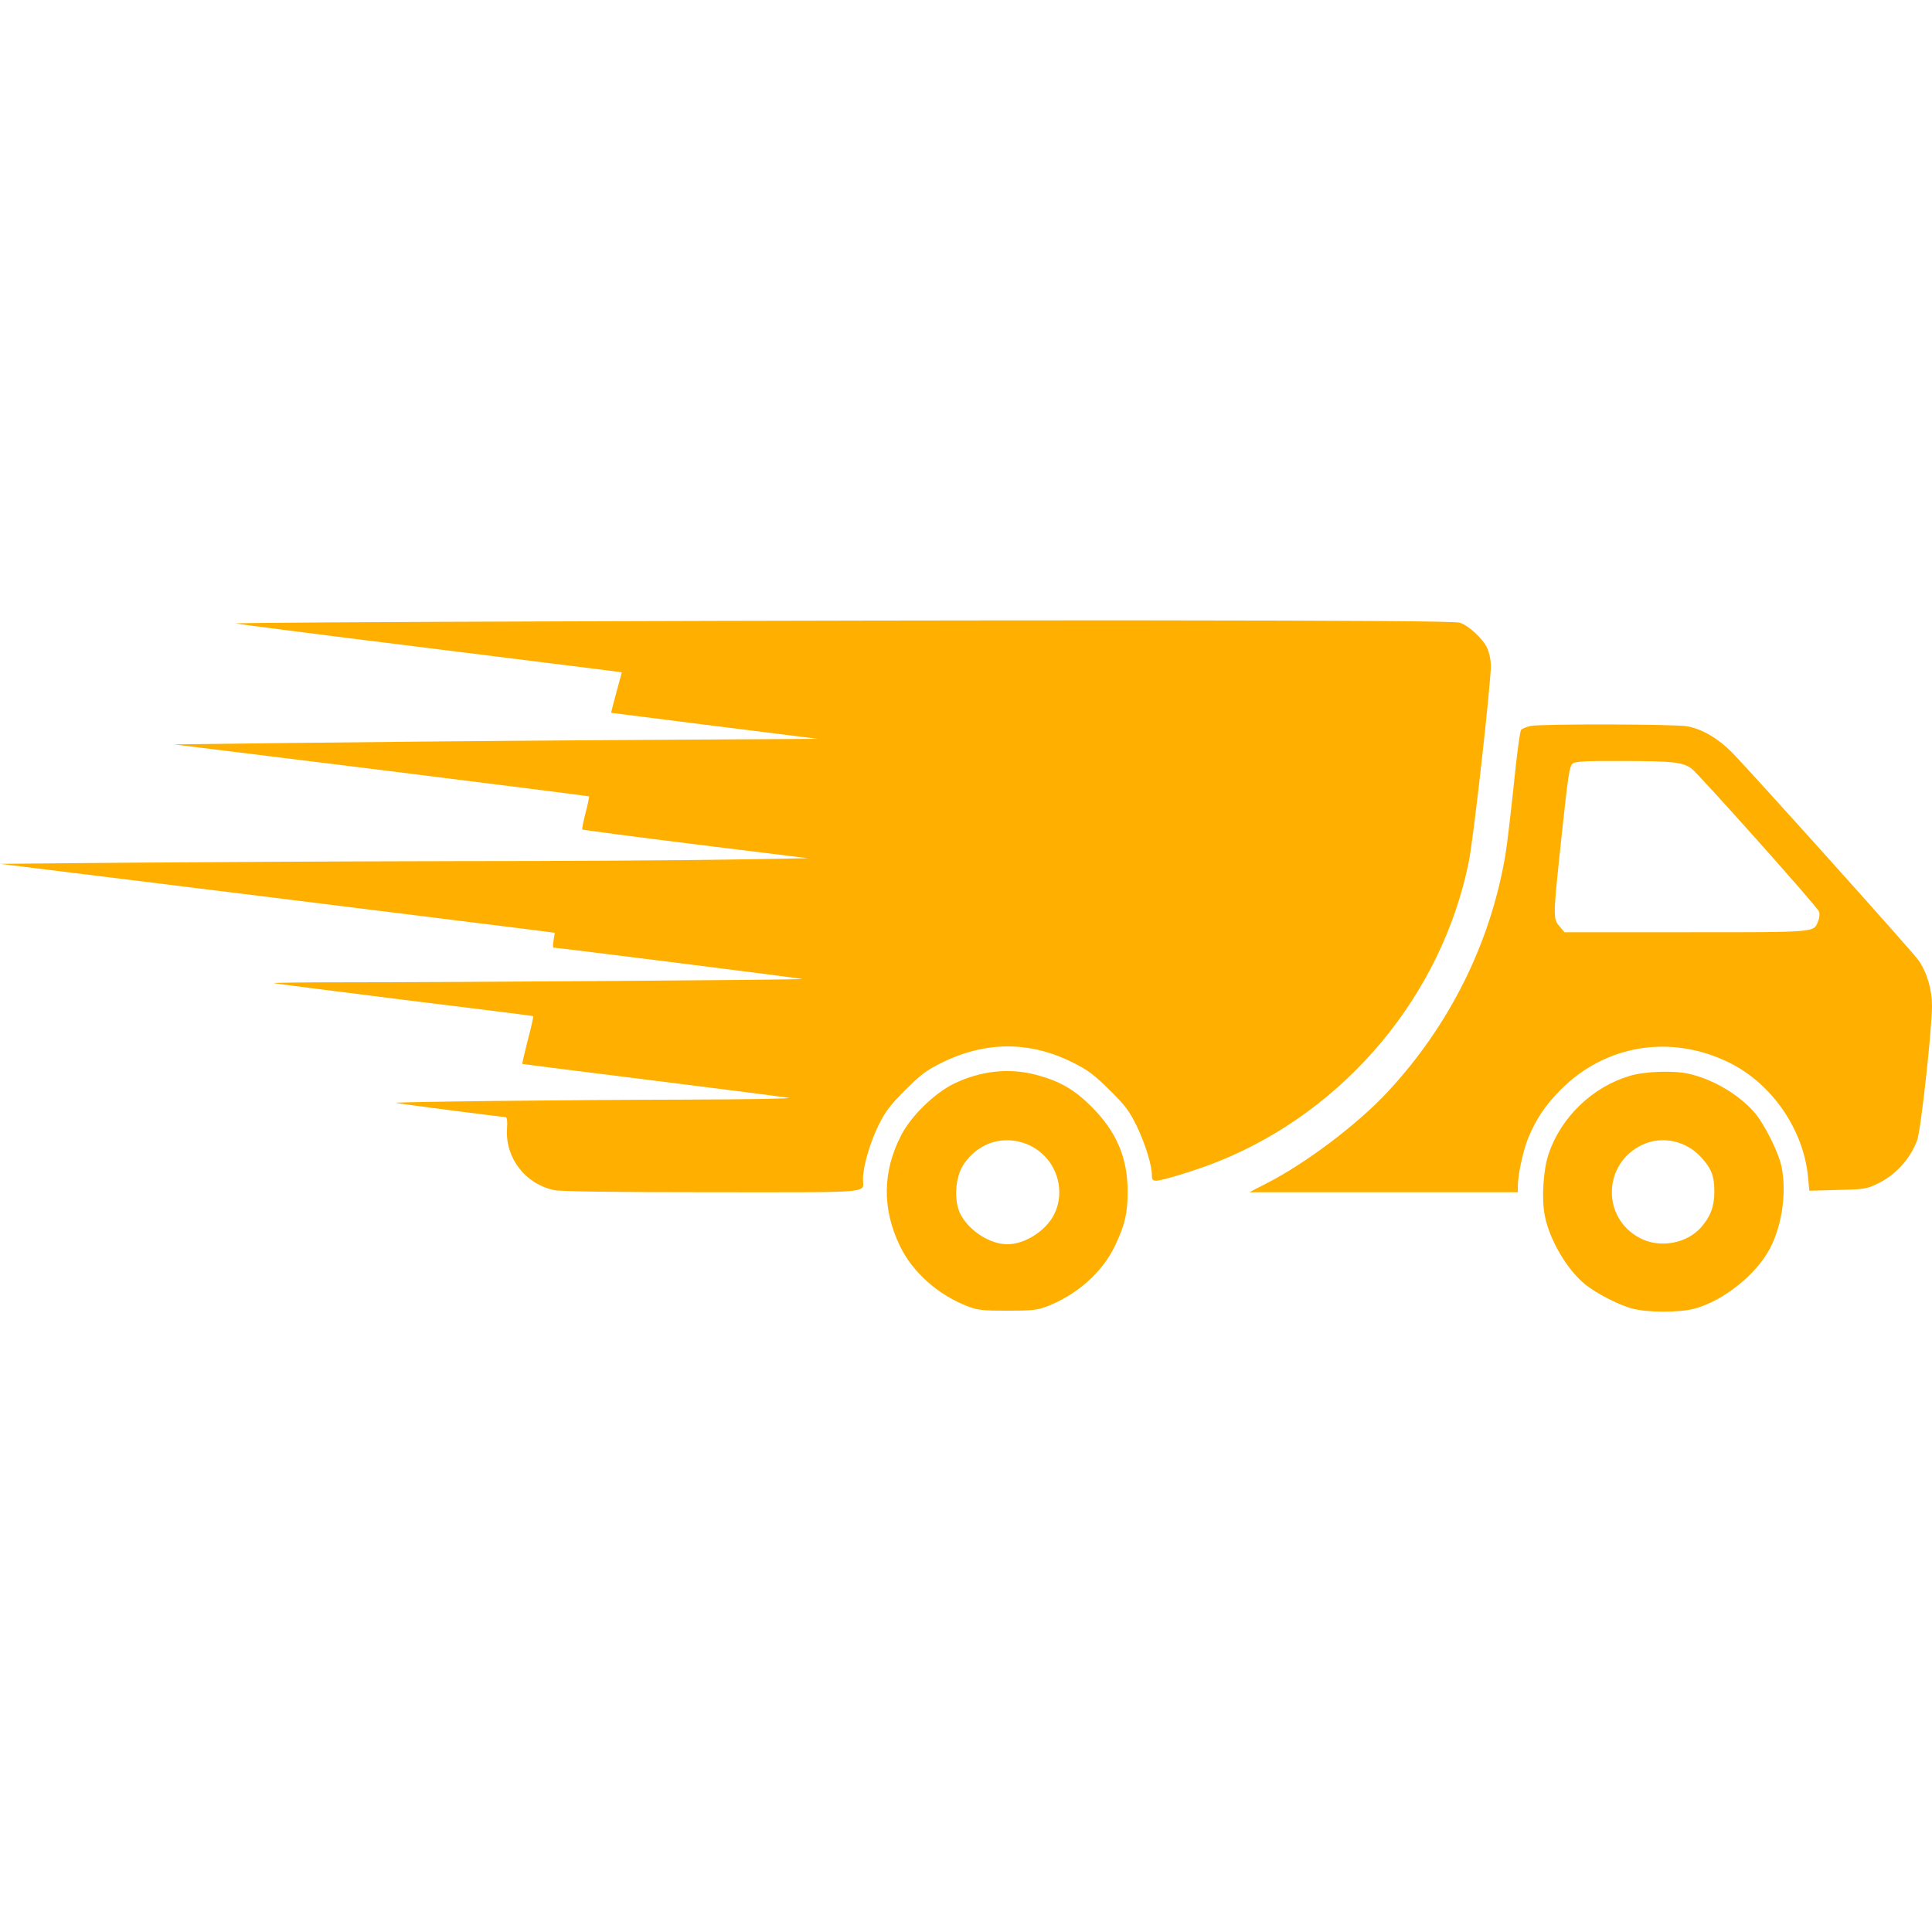 <svg width="50" height="50" viewBox="0 0 50 50" fill="none" xmlns="http://www.w3.org/2000/svg">
<path d="M37.777 16.115C38.006 16.184 38.38 16.533 38.489 16.773C38.539 16.882 38.584 17.082 38.584 17.221C38.584 17.685 38.136 21.703 38.011 22.306C37.313 25.756 34.821 28.737 31.53 30.058C31.017 30.267 30.08 30.556 29.93 30.556C29.835 30.556 29.811 30.531 29.811 30.422C29.811 30.157 29.646 29.624 29.427 29.16C29.227 28.752 29.138 28.627 28.719 28.213C28.315 27.814 28.166 27.7 27.767 27.5C26.66 26.942 25.509 26.942 24.377 27.5C23.973 27.7 23.834 27.805 23.43 28.208C23.041 28.597 22.911 28.767 22.742 29.111C22.517 29.559 22.333 30.197 22.333 30.511C22.333 30.89 22.702 30.855 18.44 30.855C15.852 30.855 14.526 30.835 14.347 30.801C13.599 30.646 13.076 29.973 13.121 29.22C13.136 29.021 13.121 28.911 13.086 28.911C13.006 28.911 10.304 28.562 10.244 28.542C10.155 28.517 14.746 28.463 17.697 28.458C19.302 28.453 20.523 28.433 20.414 28.413C20.304 28.393 18.709 28.188 16.874 27.959C15.035 27.73 13.529 27.54 13.519 27.535C13.509 27.53 13.574 27.251 13.659 26.917C13.749 26.583 13.809 26.304 13.799 26.299C13.794 26.289 12.283 26.1 10.444 25.875C8.609 25.646 7.094 25.452 7.084 25.442C7.074 25.432 7.881 25.422 8.878 25.422C11.795 25.422 20.788 25.357 20.768 25.337C20.753 25.322 14.422 24.524 14.322 24.524C14.307 24.524 14.307 24.44 14.327 24.33L14.357 24.141L13.943 24.086C13.719 24.056 10.489 23.657 6.77 23.193L0 22.356L3.355 22.326C5.194 22.311 8.968 22.291 11.74 22.286C14.507 22.286 17.707 22.266 18.843 22.246L20.912 22.211L18.001 21.852C16.406 21.653 15.085 21.479 15.07 21.469C15.06 21.454 15.095 21.259 15.155 21.035C15.214 20.811 15.254 20.616 15.244 20.611C15.234 20.601 12.812 20.297 9.86 19.928L4.497 19.265L7.298 19.23C8.834 19.21 12.582 19.175 15.628 19.155L21.162 19.121L18.494 18.787C17.029 18.602 15.822 18.448 15.818 18.448C15.813 18.443 15.872 18.208 15.952 17.919L16.092 17.401L15.887 17.371C15.773 17.356 13.529 17.077 10.897 16.748C8.27 16.424 6.112 16.145 6.102 16.135C6.067 16.1 21.316 16.05 29.586 16.055C35.055 16.06 37.662 16.075 37.777 16.115Z" fill="#FFAF00"/>
<path d="M43.669 18.797C44.063 18.871 44.472 19.116 44.825 19.475C45.369 20.033 49.502 24.634 49.651 24.853C49.87 25.163 50 25.611 50 26.03C50 26.628 49.711 29.26 49.616 29.509C49.432 30.003 49.048 30.422 48.564 30.646C48.305 30.771 48.215 30.781 47.552 30.796L46.825 30.816L46.79 30.447C46.67 29.22 45.847 28.034 44.741 27.495C43.23 26.758 41.54 27.037 40.379 28.213C39.985 28.612 39.751 28.966 39.546 29.46C39.417 29.784 39.282 30.407 39.282 30.686V30.855H35.808H32.333L32.777 30.626C33.794 30.108 35.14 29.091 35.912 28.258C37.517 26.533 38.574 24.405 38.958 22.132C39.003 21.872 39.098 21.045 39.178 20.297C39.252 19.549 39.337 18.916 39.367 18.886C39.397 18.856 39.507 18.811 39.611 18.787C39.86 18.732 43.37 18.737 43.669 18.797ZM40.703 19.759C40.618 19.819 40.583 20.048 40.419 21.588C40.189 23.747 40.189 23.772 40.359 23.971L40.489 24.126H43.639C47.074 24.126 46.929 24.136 47.054 23.837C47.089 23.752 47.099 23.652 47.074 23.587C47.024 23.458 43.958 20.023 43.774 19.888C43.539 19.724 43.315 19.699 42.044 19.694C41.057 19.689 40.778 19.704 40.703 19.759Z" fill="#FFAF00"/>
<path d="M43.709 27.79C44.322 27.929 44.98 28.313 45.389 28.772C45.658 29.076 46.027 29.814 46.107 30.197C46.241 30.86 46.122 31.708 45.803 32.316C45.449 32.989 44.586 33.677 43.839 33.871C43.46 33.971 42.632 33.971 42.248 33.866C41.909 33.782 41.321 33.478 41.027 33.243C40.558 32.864 40.1 32.087 39.98 31.464C39.89 31.025 39.94 30.262 40.08 29.858C40.399 28.911 41.216 28.129 42.173 27.845C42.562 27.725 43.32 27.7 43.709 27.79ZM42.498 29.629C41.481 30.113 41.446 31.523 42.443 32.042C42.956 32.311 43.654 32.186 44.028 31.758C44.267 31.484 44.367 31.224 44.367 30.84C44.367 30.442 44.292 30.242 44.033 29.958C43.639 29.519 43.011 29.385 42.498 29.629Z" fill="#FFAF00"/>
<path d="M26.81 27.815C27.418 27.974 27.797 28.193 28.245 28.637C28.888 29.28 29.177 29.948 29.183 30.806C29.187 31.384 29.113 31.703 28.853 32.246C28.529 32.929 27.861 33.517 27.089 33.812C26.834 33.906 26.7 33.921 26.072 33.921C25.444 33.921 25.309 33.906 25.055 33.812C24.282 33.517 23.619 32.929 23.29 32.246C22.826 31.284 22.837 30.322 23.32 29.385C23.574 28.886 24.177 28.298 24.681 28.049C25.364 27.715 26.112 27.63 26.81 27.815ZM25.623 29.584C25.319 29.694 25.04 29.933 24.885 30.227C24.711 30.566 24.696 31.125 24.86 31.429C25.09 31.862 25.623 32.201 26.072 32.201C26.52 32.201 27.064 31.858 27.278 31.434C27.532 30.94 27.423 30.307 27.024 29.908C26.655 29.539 26.107 29.415 25.623 29.584Z" fill="#FFAF00"/>
</svg>
